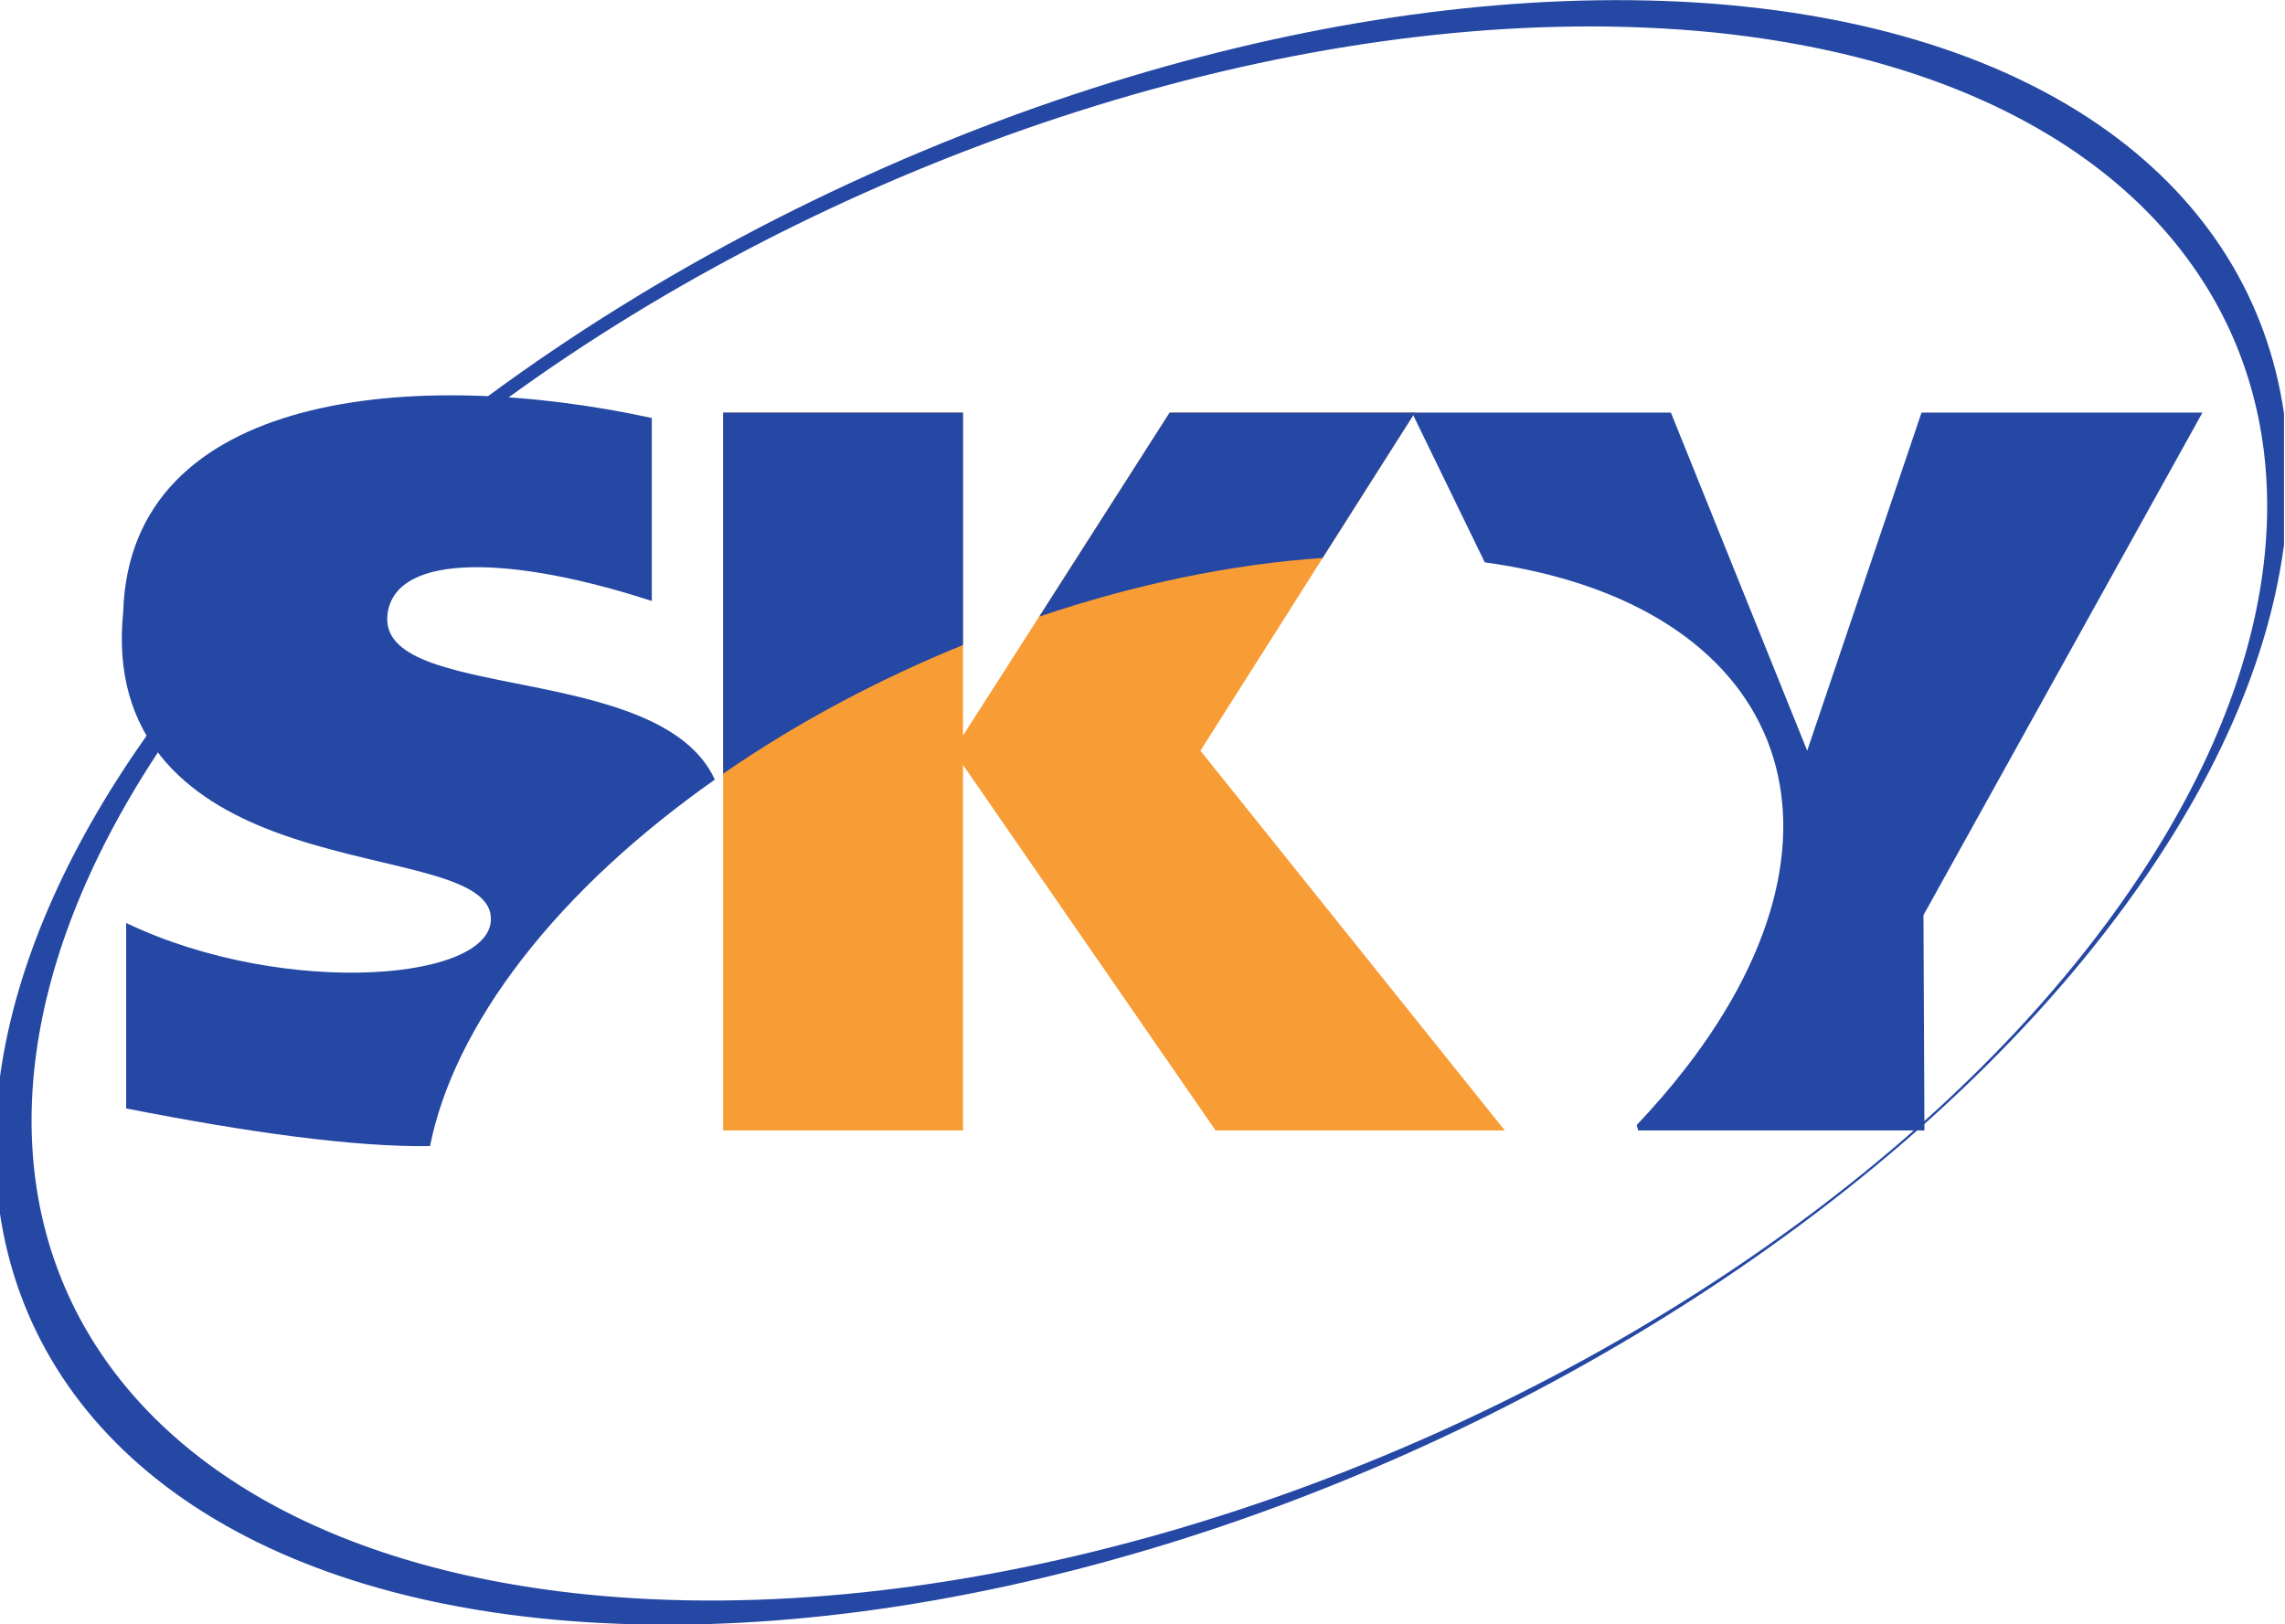 <?xml version="1.0" encoding="UTF-8" standalone="no"?>
<!-- Created with Inkscape (http://www.inkscape.org/) -->

<svg
   xmlns:dc="http://purl.org/dc/elements/1.1/"
   xmlns:cc="http://creativecommons.org/ns#"
   xmlns:rdf="http://www.w3.org/1999/02/22-rdf-syntax-ns#"
   xmlns:svg="http://www.w3.org/2000/svg"
   xmlns="http://www.w3.org/2000/svg"
   xmlns:sodipodi="http://sodipodi.sourceforge.net/DTD/sodipodi-0.dtd"
   xmlns:inkscape="http://www.inkscape.org/namespaces/inkscape"
   width="256"
   height="182"
   id="svg3233"
   version="1.1"
   inkscape:version="0.48.4 r9939"
   sodipodi:docname="Novo documento 9">
  <defs
     id="defs3235" />
  <sodipodi:namedview
     id="base"
     pagecolor="#ffffff"
     bordercolor="#666666"
     borderopacity="1.0"
     inkscape:pageopacity="0.0"
     inkscape:pageshadow="2"
     inkscape:zoom="0.98994949"
     inkscape:cx="101.16427"
     inkscape:cy="65.747422"
     inkscape:document-units="px"
     inkscape:current-layer="layer1"
     showgrid="false"
     fit-margin-top="0"
     fit-margin-left="0"
     fit-margin-right="0"
     fit-margin-bottom="0"
     inkscape:window-width="1440"
     inkscape:window-height="850"
     inkscape:window-x="0"
     inkscape:window-y="0"
     inkscape:window-maximized="1" />
  <g
     inkscape:label="Camada 1"
     inkscape:groupmode="layer"
     id="layer1"
     transform="translate(-40.571,-324.219)">
    <g
       id="g3176"
       transform="matrix(1.165,0,0,1.167,-132.775,232.78)">
      <path
         inkscape:connector-curvature="0"
         d="m 311.969,78.599 c -16.677,-1.032 -34.812,1.41 -52.666,6.577 l 0,1.833 c 18.465,-5.121 37.209,-7.235 54.264,-5.544 51.163,5.215 68.499,43.129 38.619,84.426 -19.92,27.531 -55.954,49.799 -92.882,60.042 l 0,1.175 c 38.572,-11.465 75.921,-35.612 95.842,-64.6 7.659,-11.135 11.981,-21.894 13.296,-31.854 l 0,-12.591 c -3.149,-21.799 -23.209,-37.35 -56.472,-39.465 l 0,0 z m -52.666,6.577 c -39.041,11.276 -77.095,35.66 -97.251,65.022 -7.658,11.135 -11.98,21.894 -13.296,31.806 l 0,12.639 c 3.148,21.799 23.209,37.35 56.472,39.463 17.148,1.081 35.753,-1.55 54.075,-7 l 0,-1.175 c -18.463,5.121 -37.162,7.235 -54.216,5.498 -51.163,-5.216 -68.499,-43.13 -38.618,-84.427 19.919,-27.53 55.907,-49.754 92.834,-59.995 l 0,-1.833"
         style="fill:#2548a4;fill-opacity:1;fill-rule:evenodd;stroke:none"
         id="path3145" />
      <path
         inkscape:connector-curvature="0"
         d="m 211.477,118.487 c -22.692,-4.933 -50.176,-2.584 -50.833,18.605 -1.222,12.027 6.06,17.947 14.47,21.095 9.49,3.57 20.202,3.806 20.859,7.987 0.941,6.341 -19.684,8.127 -35.047,0.798 l 0,17.807 c 11.745,2.301 21.846,3.711 29.222,3.617 1.127,-5.638 4.04,-11.745 8.879,-17.994 4.886,-6.296 11.229,-12.074 18.511,-17.196 -5.262,-11.463 -32.511,-7.329 -31.478,-15.879 0.751,-6.06 12.309,-5.544 25.416,-1.269 l 0,-17.571"
         style="fill:#2548a4;fill-opacity:1;fill-rule:evenodd;stroke:none"
         id="path3147" />
      <path
         inkscape:connector-curvature="0"
         d="m 360.597,117.97 -27.015,0 -10.994,32.462 -13.107,-32.462 -24.9,0 7,14.377 c 28.611,3.945 37.35,25.321 19.309,48.577 -1.458,1.88 -3.007,3.665 -4.699,5.45 l 0.141,0.517 27.53,0 -0.092,-20.672 26.828,-48.25"
         style="fill:#2548a4;fill-opacity:1;fill-rule:evenodd;stroke:none"
         id="path3149" />
      <path
         inkscape:connector-curvature="0"
         d="m 261.277,117.97 23.585,0 -20.625,32.462 29.269,36.459 -27.812,0 -24.289,-35.095 0,35.095 -23.068,0 0,-68.921 23.068,0 0,31.008 19.873,-31.008"
         style="fill:#f89c35;fill-opacity:1;fill-rule:evenodd;stroke:none"
         id="path3151" />
      <path
         inkscape:connector-curvature="0"
         d="m 261.277,117.97 23.585,0 -8.879,13.953 c -8.926,0.61 -18.23,2.584 -27.249,5.638 l 12.543,-19.59 0,0 z m -42.941,34.672 0,-34.672 23.068,0 0,22.315 c -8.221,3.336 -16.067,7.518 -23.068,12.357"
         style="fill:#2548a4;fill-opacity:1;fill-rule:evenodd;stroke:none"
         id="path3153" />
    </g>
  </g>
</svg>
